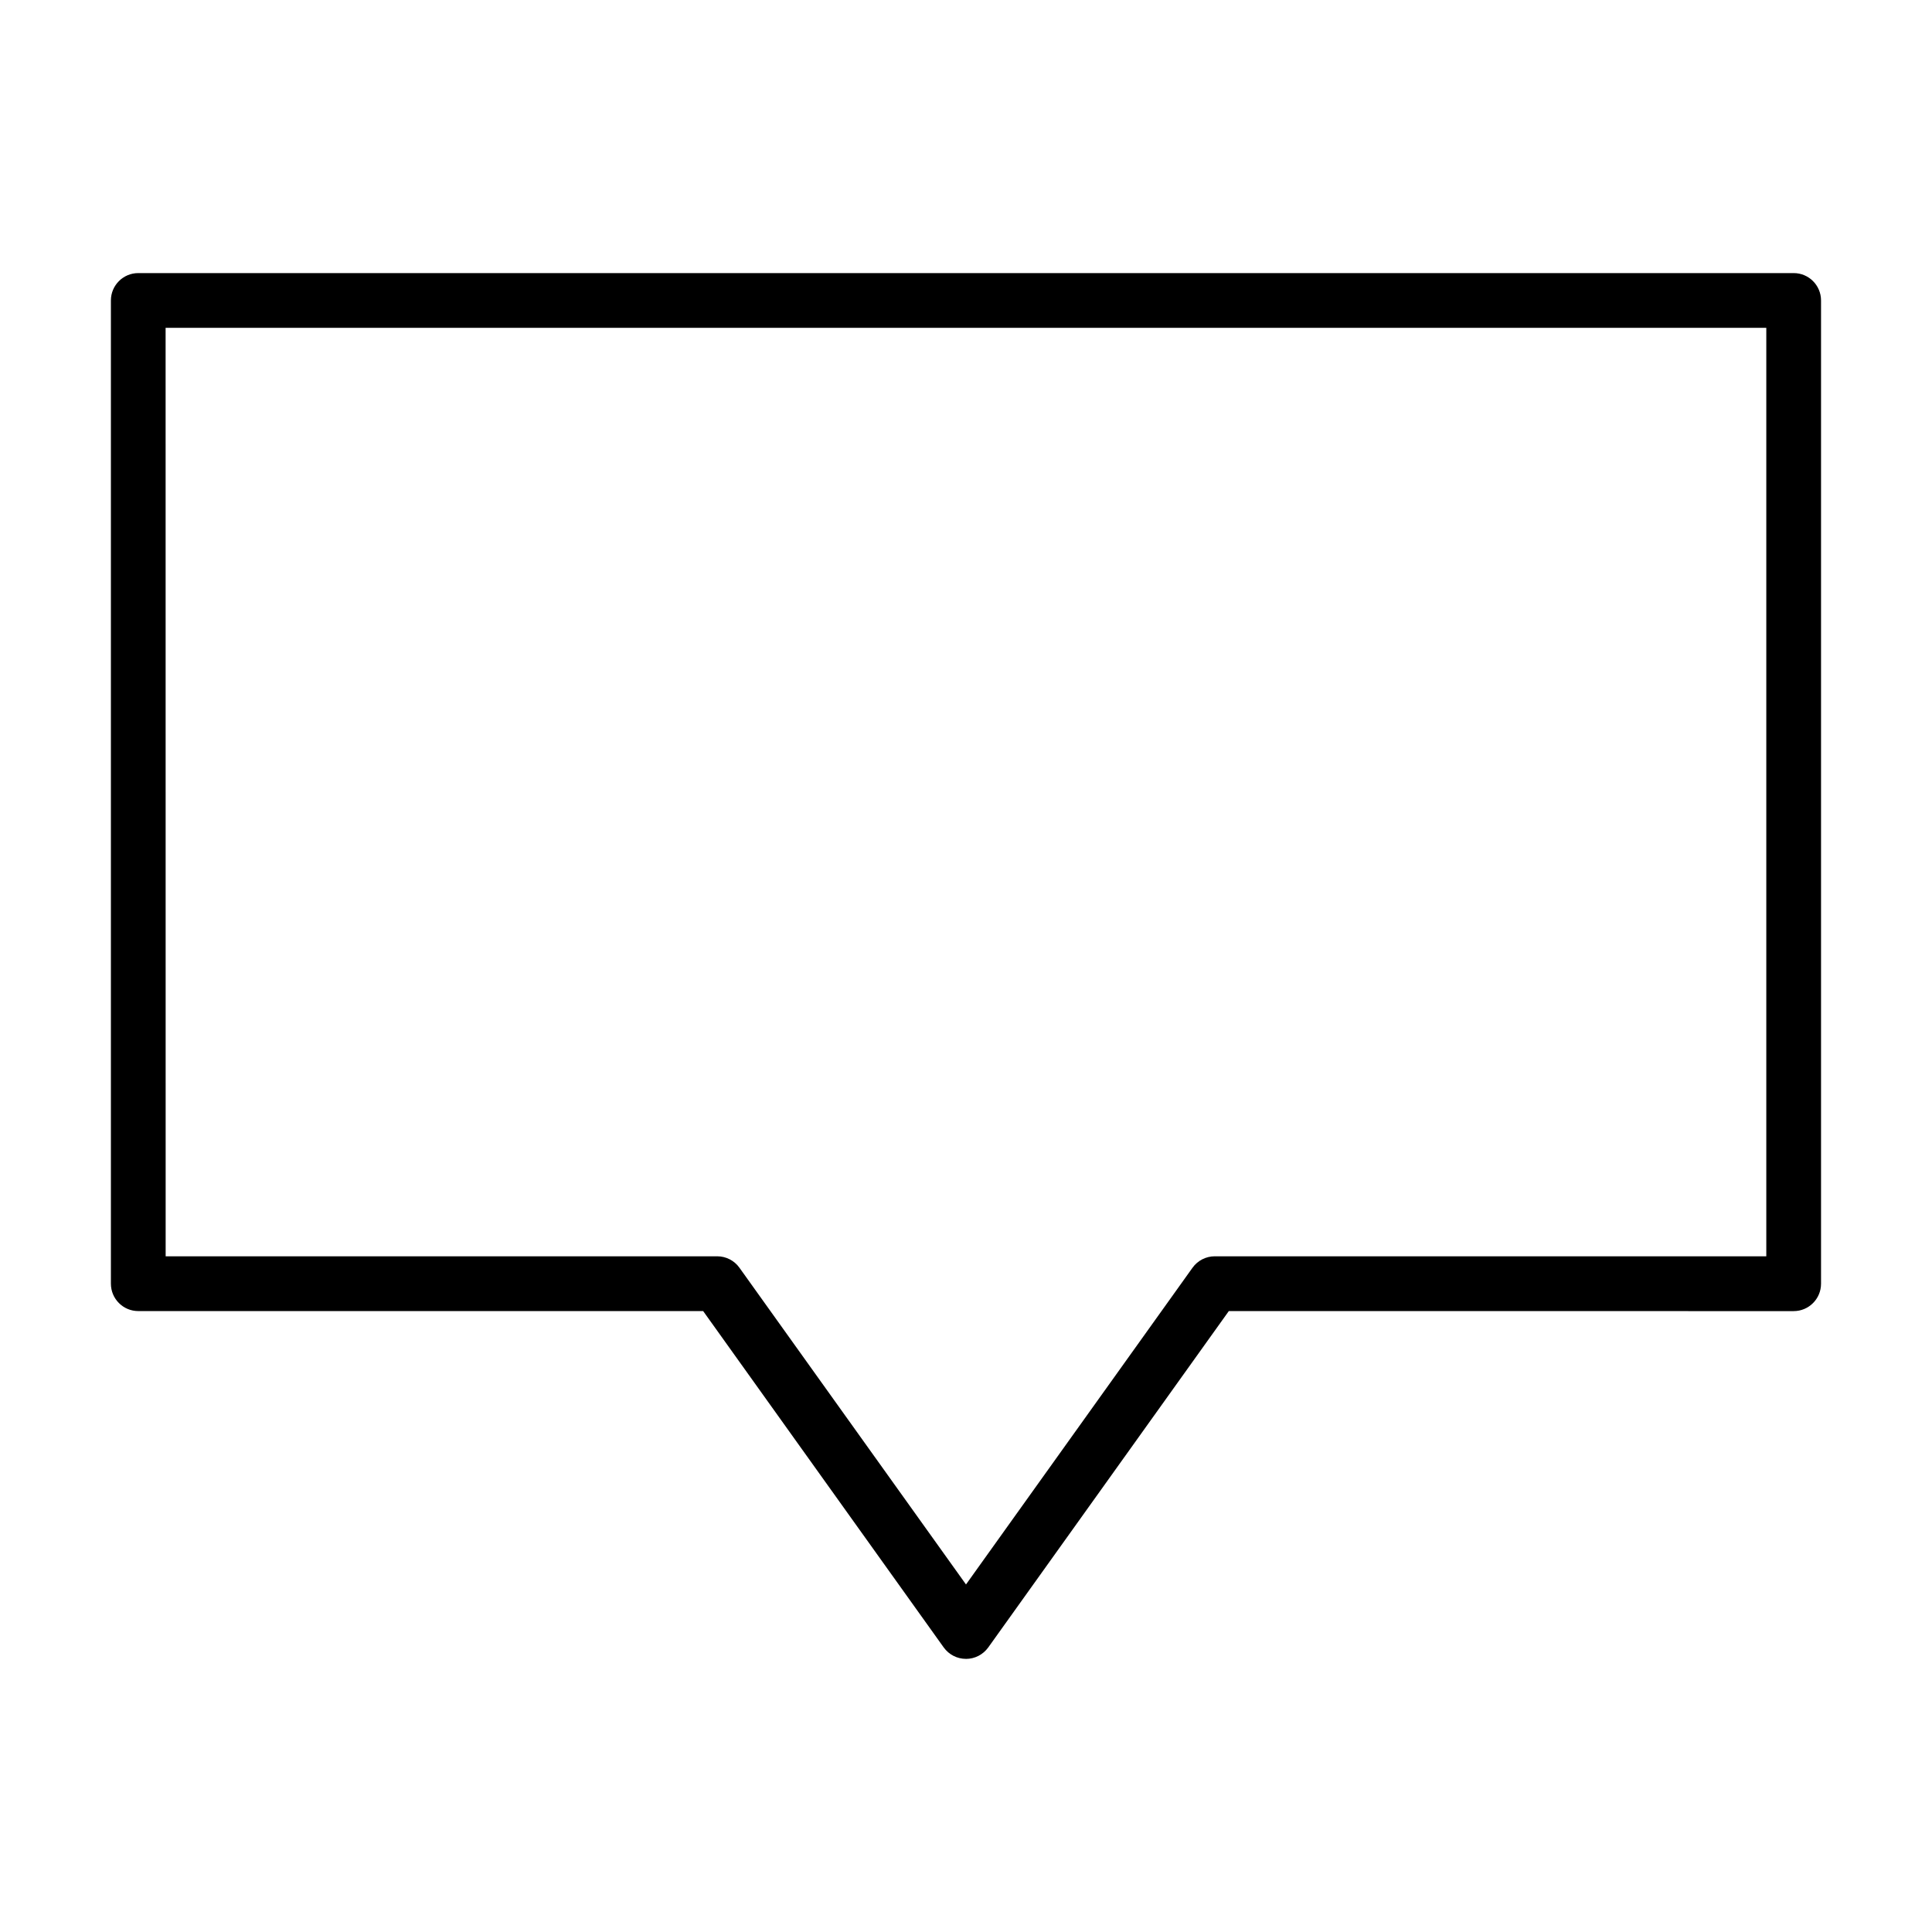 <?xml version="1.0" encoding="UTF-8"?>
<!-- Uploaded to: SVG Repo, www.svgrepo.com, Generator: SVG Repo Mixer Tools -->
<svg fill="#000000" width="800px" height="800px" version="1.1" viewBox="144 144 512 512" xmlns="http://www.w3.org/2000/svg">
 <path d="m400 583.62c-2.344 0-4.535-1.125-5.906-3.031l-63.75-89.141h-149.7c-4.004 0-7.254-3.25-7.254-7.262v-260.56c0-4.004 3.25-7.254 7.254-7.254h438.7c4.004 0 7.25 3.25 7.25 7.254v260.57c0 4.016-3.25 7.262-7.25 7.262l-149.7-0.004-63.754 89.145c-1.371 1.898-3.562 3.027-5.902 3.027zm-212.1-106.69h146.17c2.344 0 4.539 1.133 5.898 3.043l60.031 83.926 60.023-83.926c1.367-1.91 3.562-3.043 5.906-3.043h146.16v-246.05h-424.2z"/>
</svg>